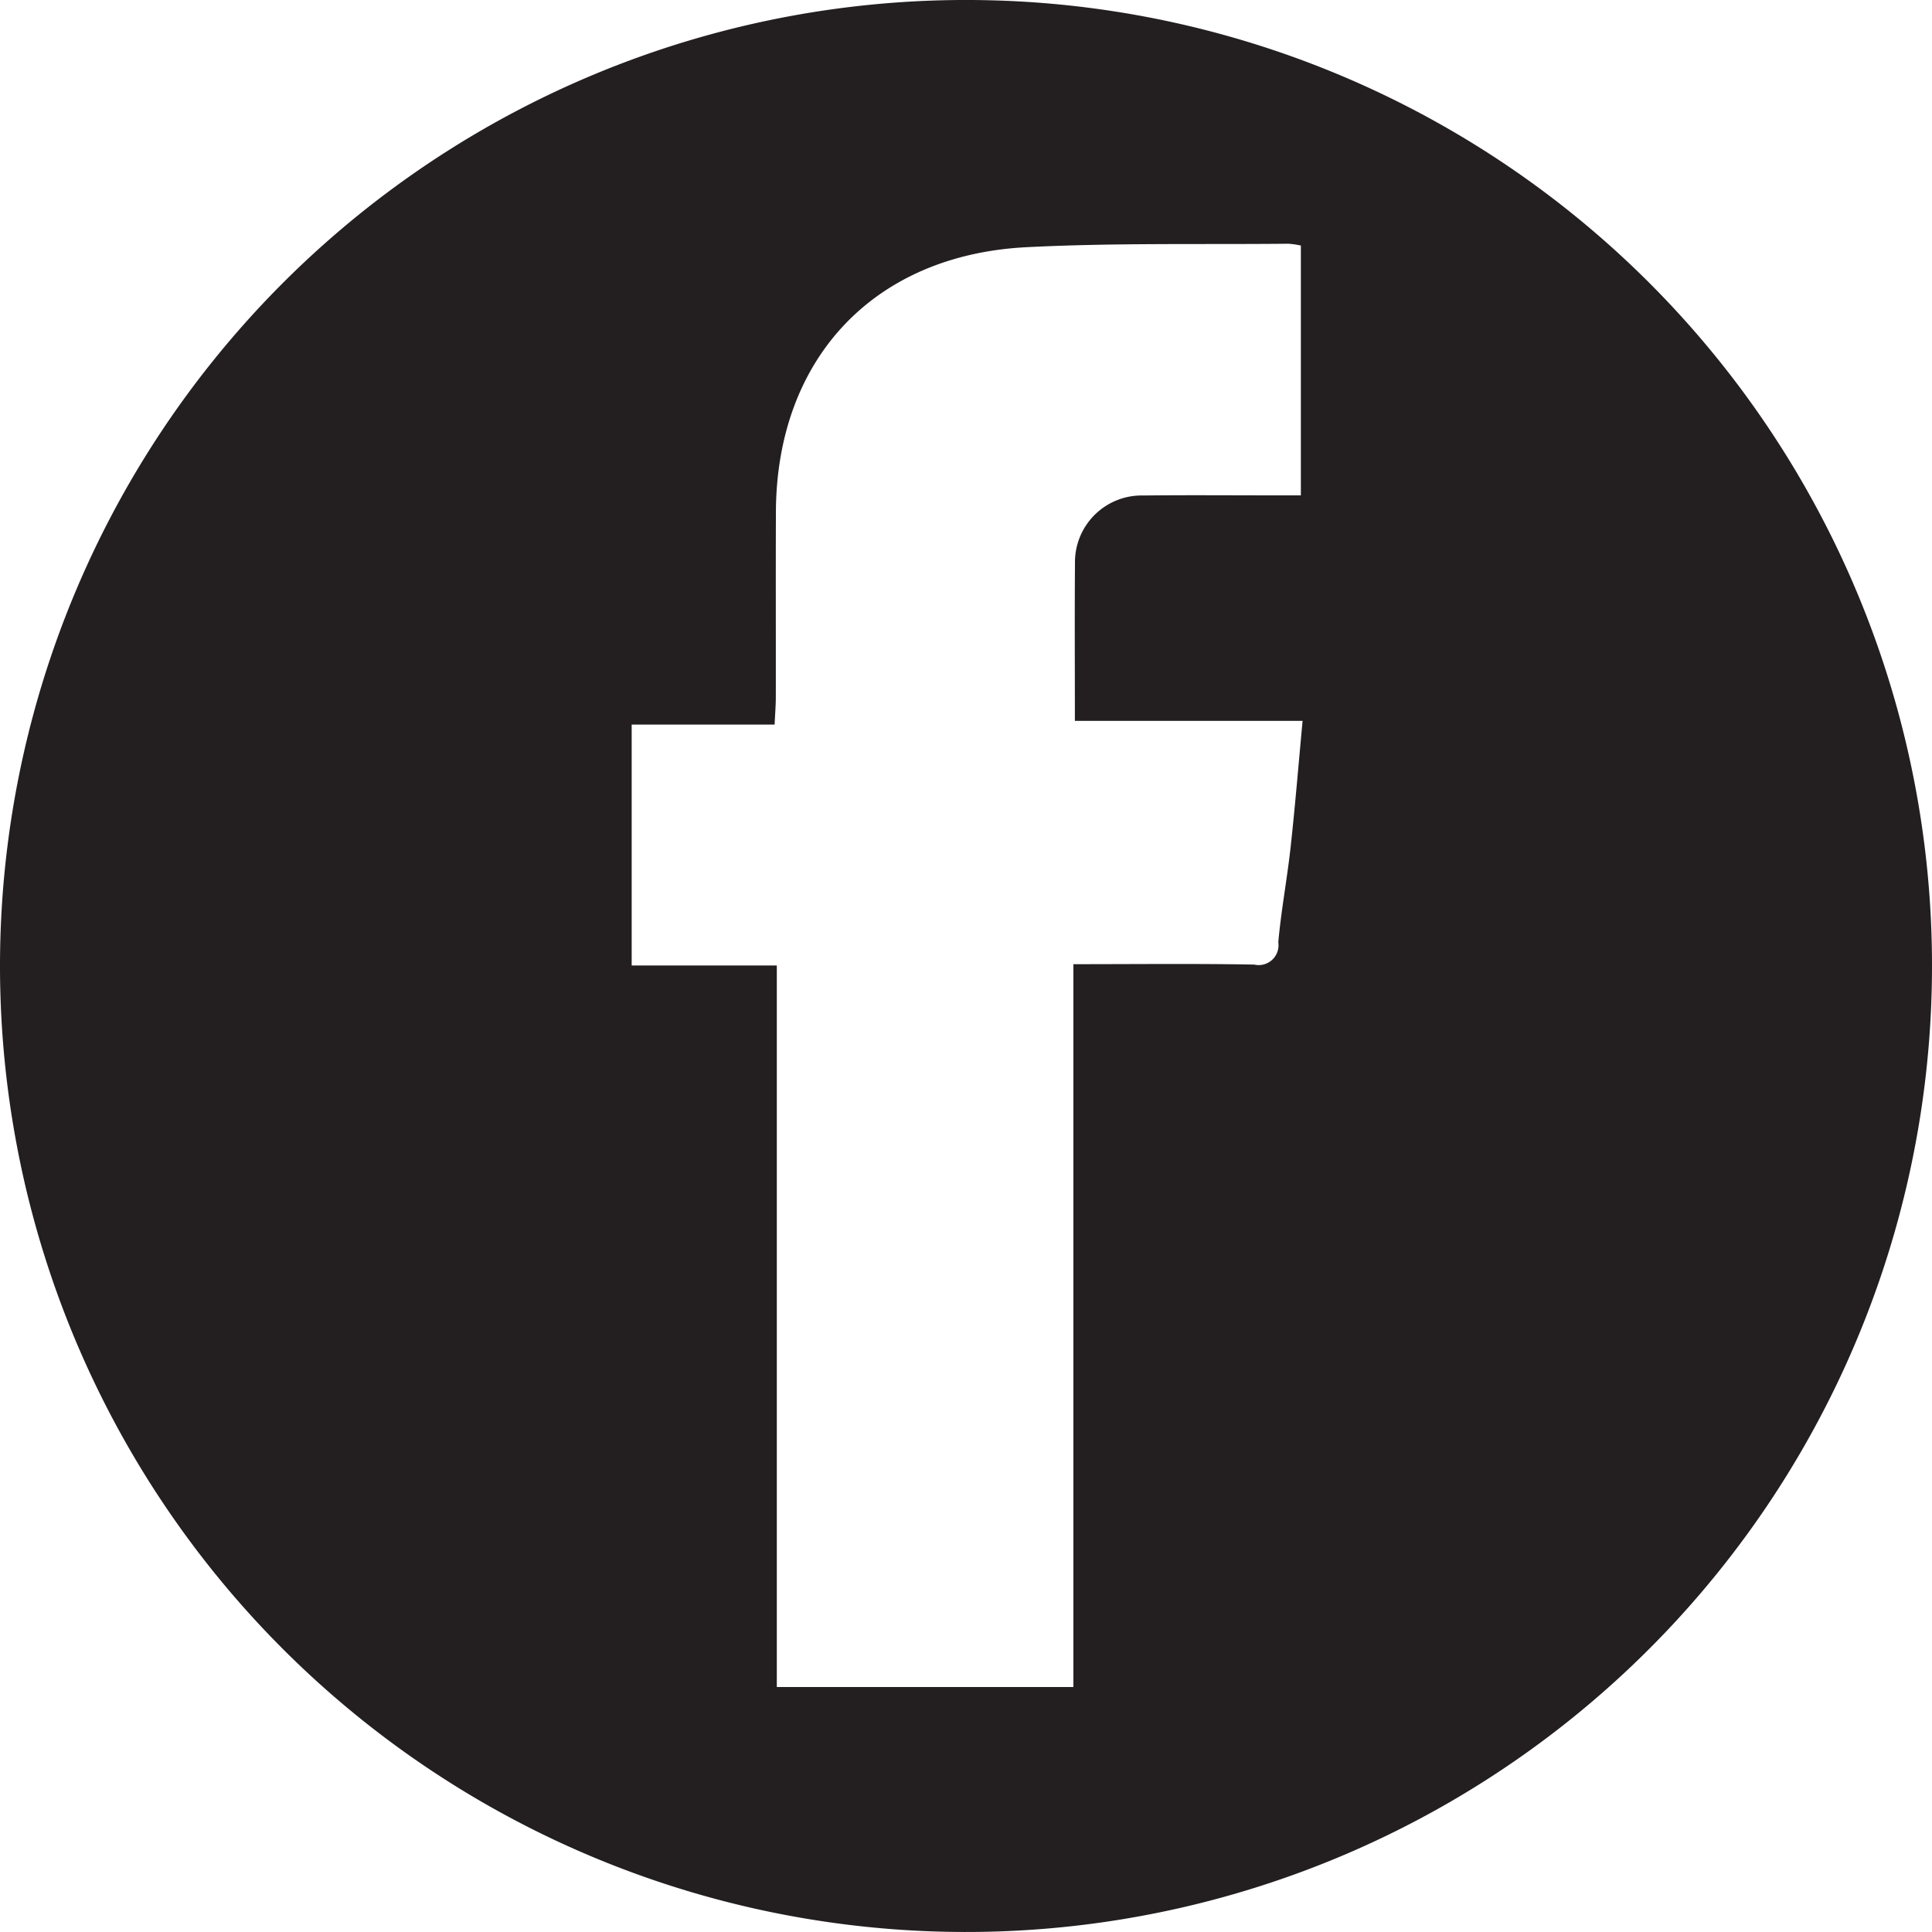 <svg xmlns="http://www.w3.org/2000/svg" viewBox="0 0 64 64.003">
  <defs>
    <style>
      .a {
        fill: #231f20;
      }
    </style>
  </defs>
  <title>facebook</title>
  <path class="a" d="M64,32.053A32,32,0,1,1,32.691.007,31.983,31.983,0,0,1,64,32.053Zm-28.443,23.832V31.94c2.064,0,4.027-.022,5.989.013a0.657,0.657,0,0,0,.799-0.739c0.094-1.053.292-2.096,0.408-3.148,0.149-1.353.259-2.711,0.397-4.187H35.607c0-1.816-.01-3.52.003-5.223a2.209,2.209,0,0,1,2.263-2.242c1.5-.017,2.999-0.004,4.499-0.004,0.244,0,.488,0,0.721,0V8.134a2.856,2.856,0,0,0-.412-0.06c-2.894.029-5.793-.033-8.681,0.115C28.927,8.449,25.722,11.9,25.703,16.961c-0.008,2.043 0,4.085-.003,6.128-0.0.272-.023,0.544-0.04,0.913H20.925v7.981h4.808v23.901h9.824Z"/>
</svg>
